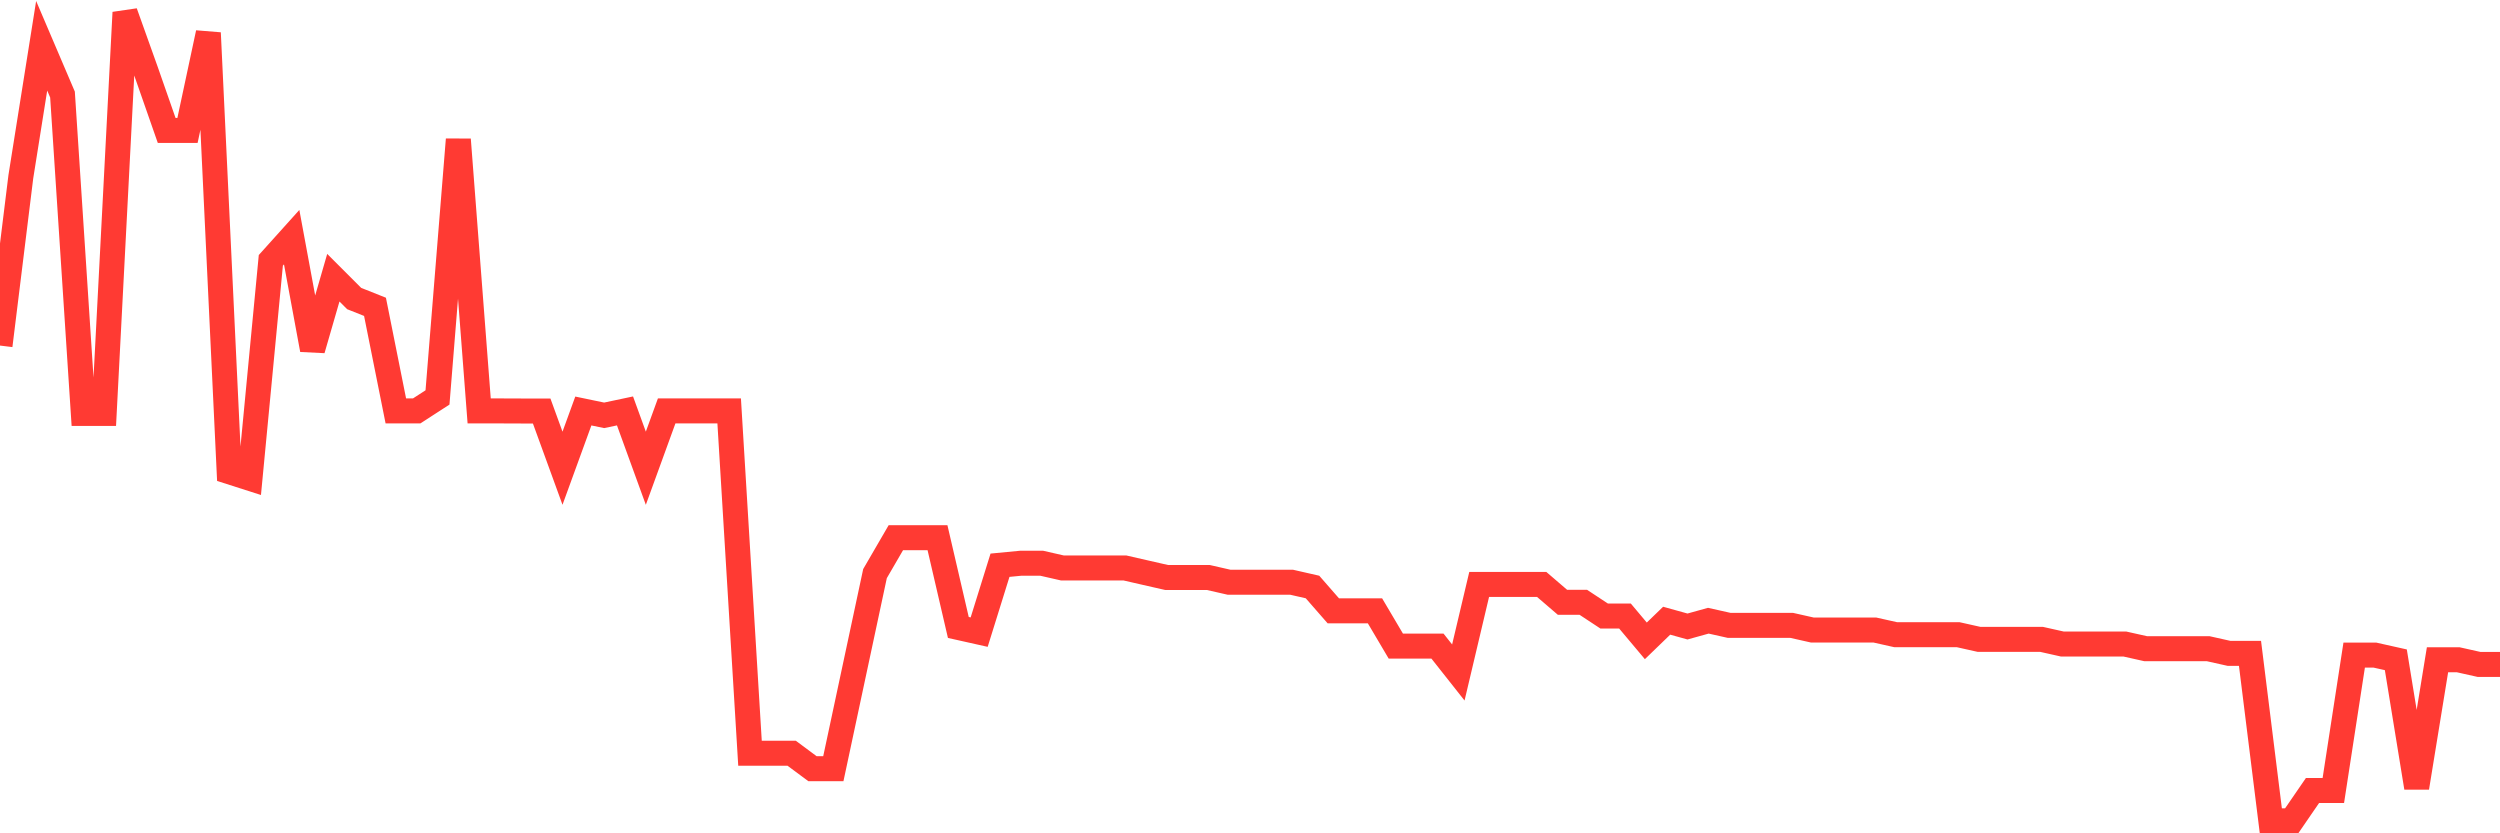 <svg
  xmlns="http://www.w3.org/2000/svg"
  xmlns:xlink="http://www.w3.org/1999/xlink"
  width="120"
  height="40"
  viewBox="0 0 120 40"
  preserveAspectRatio="none"
>
  <polyline
    points="0,16.587 1,8.484 2,2.197 3,4.538 4,19.844 5,19.844 6,0.6 7,3.397 8,6.26 9,6.26 10,1.579 11,22.641 12,22.961 13,12.496 14,11.384 15,16.786 16,13.33 17,14.33 18,14.728 19,19.724 20,19.724 21,19.077 22,6.695 23,19.724 24,19.724 25,19.728 26,19.728 27,22.475 28,19.728 29,19.936 30,19.724 31,22.475 32,19.724 33,19.724 34,19.724 35,19.724 36,36.155 37,36.155 38,36.155 39,36.898 40,36.898 41,32.213 42,27.533 43,25.811 44,25.811 45,25.811 46,30.118 47,30.342 48,27.131 49,27.035 50,27.035 51,27.263 52,27.263 53,27.263 54,27.263 55,27.492 56,27.72 57,27.72 58,27.72 59,27.948 60,27.948 61,27.948 62,27.948 63,28.176 64,29.321 65,29.321 66,29.321 67,31.014 68,31.014 69,31.014 70,32.28 71,28.052 72,28.052 73,28.052 74,28.052 75,28.911 76,28.911 77,29.57 78,29.57 79,30.761 80,29.794 81,30.072 82,29.794 83,30.018 84,30.018 85,30.018 86,30.018 87,30.243 88,30.243 89,30.243 90,30.243 91,30.467 92,30.467 93,30.467 94,30.467 95,30.691 96,30.691 97,30.691 98,30.691 99,30.915 100,30.915 101,30.915 102,30.915 103,31.139 104,31.139 105,31.139 106,31.139 107,31.363 108,31.363 109,39.4 110,39.4 111,37.944 112,37.944 113,31.446 114,31.446 115,31.67 116,37.807 117,31.67 118,31.67 119,31.894 120,31.894"
    fill="none"
    stroke="#ff3a33"
    stroke-width="1.2"
  >
  </polyline>
</svg>